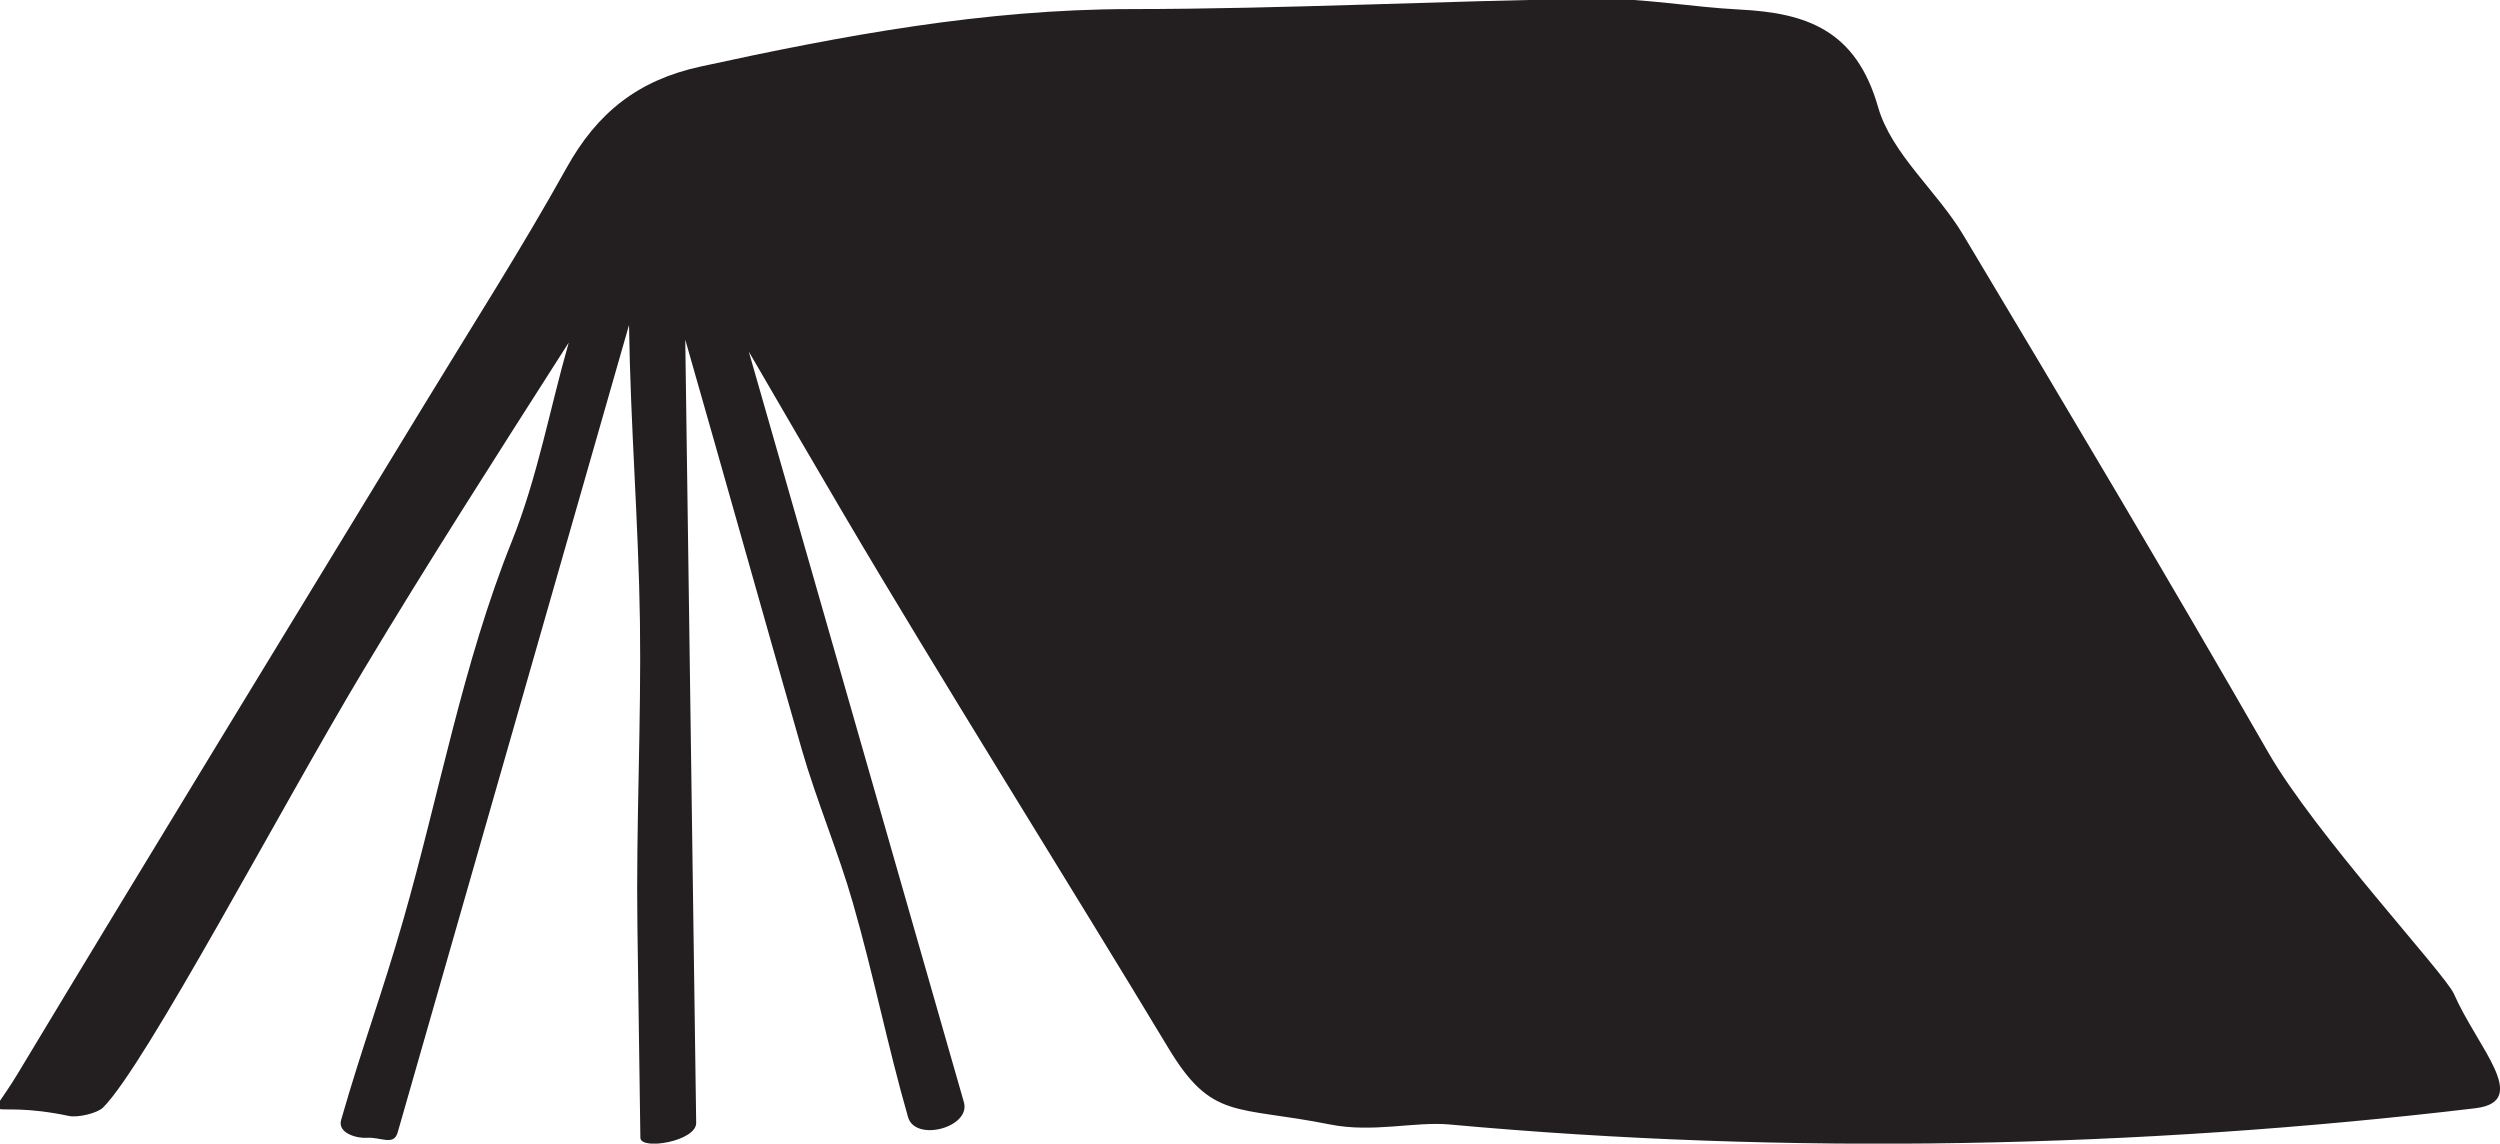 <?xml version="1.0" encoding="UTF-8" standalone="no"?>
<!-- Created with Inkscape (http://www.inkscape.org/) -->

<svg
   width="14.76mm"
   height="6.752mm"
   viewBox="0 0 14.76 6.752"
   version="1.1"
   id="svg1"
   inkscape:version="1.4 (e7c3feb100, 2024-10-09)"
   sodipodi:docname="la-sede-mobile.svg"
   xmlns:inkscape="http://www.inkscape.org/namespaces/inkscape"
   xmlns:sodipodi="http://sodipodi.sourceforge.net/DTD/sodipodi-0.dtd"
   xmlns="http://www.w3.org/2000/svg"
   xmlns:svg="http://www.w3.org/2000/svg">
  <sodipodi:namedview
     id="namedview1"
     pagecolor="#ffffff"
     bordercolor="#000000"
     borderopacity="0.25"
     inkscape:showpageshadow="2"
     inkscape:pageopacity="0.0"
     inkscape:pagecheckerboard="0"
     inkscape:deskcolor="#d1d1d1"
     inkscape:document-units="mm"
     inkscape:zoom="0.37761835"
     inkscape:cx="31.778117"
     inkscape:cy="33.102205"
     inkscape:window-width="331"
     inkscape:window-height="719"
     inkscape:window-x="685"
     inkscape:window-y="35"
     inkscape:window-maximized="0"
     inkscape:current-layer="layer1" />
  <defs
     id="defs1">
    <clipPath
       clipPathUnits="userSpaceOnUse"
       id="clipPath829">
      <path
         d="M 0,1190.551 H 841.89 V 0 H 0 Z"
         transform="translate(-618.397,-515.347)"
         id="path829" />
    </clipPath>
    <clipPath
       clipPathUnits="userSpaceOnUse"
       id="clipPath831">
      <path
         d="M 0,1190.551 H 841.89 V 0 H 0 Z"
         transform="translate(-624.245,-520.531)"
         id="path831" />
    </clipPath>
    <clipPath
       clipPathUnits="userSpaceOnUse"
       id="clipPath833">
      <path
         d="M 0,1190.551 H 841.89 V 0 H 0 Z"
         transform="translate(-626.885,-516.606)"
         id="path833" />
    </clipPath>
    <clipPath
       clipPathUnits="userSpaceOnUse"
       id="clipPath835">
      <path
         d="M 0,1190.551 H 841.89 V 0 H 0 Z"
         transform="translate(-634.815,-519.528)"
         id="path835" />
    </clipPath>
    <clipPath
       clipPathUnits="userSpaceOnUse"
       id="clipPath837">
      <path
         d="M 0,1190.551 H 841.89 V 0 H 0 Z"
         transform="translate(-636.389,-517.748)"
         id="path837" />
    </clipPath>
    <clipPath
       clipPathUnits="userSpaceOnUse"
       id="clipPath839">
      <path
         d="M 0,1190.551 H 841.89 V 0 H 0 Z"
         transform="translate(-644.471,-519.528)"
         id="path839" />
    </clipPath>
    <clipPath
       clipPathUnits="userSpaceOnUse"
       id="clipPath841">
      <path
         d="M 0,1190.551 H 841.89 V 0 H 0 Z"
         transform="translate(-646.413,-520.553)"
         id="path841" />
    </clipPath>
    <clipPath
       clipPathUnits="userSpaceOnUse"
       id="clipPath843">
      <path
         d="M 0,1190.551 H 841.89 V 0 H 0 Z"
         transform="translate(-651.647,-517.416)"
         id="path843" />
    </clipPath>
    <clipPath
       clipPathUnits="userSpaceOnUse"
       id="clipPath845">
      <path
         d="M 0,1190.551 H 841.89 V 0 H 0 Z"
         transform="translate(-659.747,-519.303)"
         id="path845" />
    </clipPath>
    <clipPath
       clipPathUnits="userSpaceOnUse"
       id="clipPath847">
      <path
         d="M 0,1190.551 H 841.89 V 0 H 0 Z"
         transform="translate(-661.95,-517.748)"
         id="path847" />
    </clipPath>
    <clipPath
       clipPathUnits="userSpaceOnUse"
       id="clipPath849">
      <path
         d="M 0,1190.551 H 841.89 V 0 H 0 Z"
         transform="translate(-669.269,-515.482)"
         id="path849" />
    </clipPath>
    <clipPath
       clipPathUnits="userSpaceOnUse"
       id="clipPath851">
      <path
         d="M 0,1190.551 H 841.89 V 0 H 0 Z"
         transform="translate(-680.05,-519.528)"
         id="path851" />
    </clipPath>
    <clipPath
       clipPathUnits="userSpaceOnUse"
       id="clipPath853">
      <path
         d="M 0,1190.551 H 841.89 V 0 H 0 Z"
         transform="translate(-683.106,-515.482)"
         id="path853" />
    </clipPath>
    <clipPath
       clipPathUnits="userSpaceOnUse"
       id="clipPath855">
      <path
         d="M 0,1190.551 H 841.89 V 0 H 0 Z"
         transform="translate(-691.9,-515.842)"
         id="path855" />
    </clipPath>
    <clipPath
       clipPathUnits="userSpaceOnUse"
       id="clipPath857">
      <path
         d="M 0,1190.551 H 841.89 V 0 H 0 Z"
         transform="translate(-695.938,-517.416)"
         id="path857" />
    </clipPath>
    <clipPath
       clipPathUnits="userSpaceOnUse"
       id="clipPath859">
      <path
         d="M 0,1190.551 H 841.89 V 0 H 0 Z"
         transform="translate(-699.282,-520.472)"
         id="path859" />
    </clipPath>
    <clipPath
       clipPathUnits="userSpaceOnUse"
       id="clipPath861">
      <path
         d="M 0,1190.551 H 841.89 V 0 H 0 Z"
         transform="translate(-707.087,-517.416)"
         id="path861" />
    </clipPath>
    <clipPath
       clipPathUnits="userSpaceOnUse"
       id="clipPath863">
      <path
         d="M 0,1190.551 H 841.89 V 0 H 0 Z"
         transform="translate(-692.14,-555.216)"
         id="path863" />
    </clipPath>
    <clipPath
       clipPathUnits="userSpaceOnUse"
       id="clipPath865">
      <path
         d="M 0,1190.551 H 841.89 V 0 H 0 Z"
         transform="translate(-620.557,-546.509)"
         id="path865" />
    </clipPath>
    <clipPath
       clipPathUnits="userSpaceOnUse"
       id="clipPath867">
      <path
         d="M 0,1190.551 H 841.89 V 0 H 0 Z"
         transform="translate(-636.605,-531.111)"
         id="path867" />
    </clipPath>
    <clipPath
       clipPathUnits="userSpaceOnUse"
       id="clipPath869">
      <path
         d="M 0,1190.551 H 841.89 V 0 H 0 Z"
         transform="translate(-653.374,-533.4)"
         id="path869" />
    </clipPath>
    <clipPath
       clipPathUnits="userSpaceOnUse"
       id="clipPath871">
      <path
         d="M 0,1190.551 H 841.89 V 0 H 0 Z"
         transform="translate(-676.747,-536.943)"
         id="path871" />
    </clipPath>
    <clipPath
       clipPathUnits="userSpaceOnUse"
       id="clipPath873">
      <path
         d="M 0,1190.551 H 841.89 V 0 H 0 Z"
         transform="translate(-686.699,-531.208)"
         id="path873" />
    </clipPath>
    <clipPath
       clipPathUnits="userSpaceOnUse"
       id="clipPath875">
      <path
         d="M 0,1190.551 H 841.89 V 0 H 0 Z"
         transform="translate(-704.048,-536.943)"
         id="path875" />
    </clipPath>
  </defs>
  <g
     inkscape:label="Capa 1"
     inkscape:groupmode="layer"
     id="layer1"
     transform="translate(-148.789,-137.936)">
    <path
       id="path862"
       d="m 0,0 c -0.209,0.48 -3.307,3.802 -4.44,5.775 -2.384,4.148 -4.83,8.26 -7.288,12.365 -0.631,1.056 -1.716,1.939 -2.037,3.06 -0.525,1.835 -1.705,2.248 -3.308,2.329 -1.153,0.058 -2.302,0.274 -3.451,0.258 -3.705,-0.049 -7.409,-0.245 -11.113,-0.247 -3.499,-0.003 -6.885,-0.634 -10.279,-1.375 -1.494,-0.327 -2.465,-1.103 -3.195,-2.416 -1.081,-1.945 -2.284,-3.822 -3.441,-5.725 -2.957,-4.857 -6.744,-11.05 -9.676,-15.923 -0.807,-1.343 -0.801,-0.591 1.223,-1.019 0.205,-0.043 0.67,0.061 0.815,0.204 1.018,1.019 4.257,7.179 6.223,10.455 1.537,2.563 3.151,5.08 4.906,7.828 -0.454,-1.586 -0.743,-3.212 -1.363,-4.758 -1.17,-2.915 -1.73,-6.038 -2.596,-9.056 -0.494,-1.725 -0.988,-3.043 -1.482,-4.768 -0.093,-0.323 0.394,-0.444 0.613,-0.427 0.331,0.025 0.644,-0.201 0.738,0.126 1.026,3.582 2.052,7.163 3.079,10.744 0.736,2.57 1.472,5.141 2.209,7.712 l 0.243,0.846 c 0.033,-2.395 0.226,-4.698 0.261,-7.093 0.033,-2.388 -0.094,-4.868 -0.061,-7.256 0.024,-1.693 0.048,-3.386 0.071,-5.078 0.004,-0.307 1.341,-0.084 1.334,0.357 l -0.252,18.079 c -0.003,0.214 -0.006,0.428 -0.009,0.641 0.94,-3.281 1.846,-6.518 2.786,-9.798 0.341,-1.189 0.882,-2.477 1.221,-3.666 0.496,-1.725 0.824,-3.395 1.318,-5.119 0.173,-0.604 1.508,-0.245 1.335,0.357 l -5.142,17.942 c 0.784,-1.35 1.522,-2.619 2.265,-3.88 2.26,-3.842 5.462,-8.944 7.761,-12.762 1.047,-1.741 1.603,-1.38 3.869,-1.833 1.018,-0.204 2.032,0.075 2.851,0 8.075,-0.739 16.45,-0.571 24.51,0.386 0.01,0.002 0.02,0.003 0.029,0.004 C 1.849,-2.561 0.556,-1.272 0,0"
       style="fill:#231f20;fill-opacity:1;fill-rule:nonzero;stroke:none"
       transform="matrix(0.247,0,0,-0.247,163.277,143.804)"
       clip-path="url(#clipPath863)" />
  </g>
</svg>
